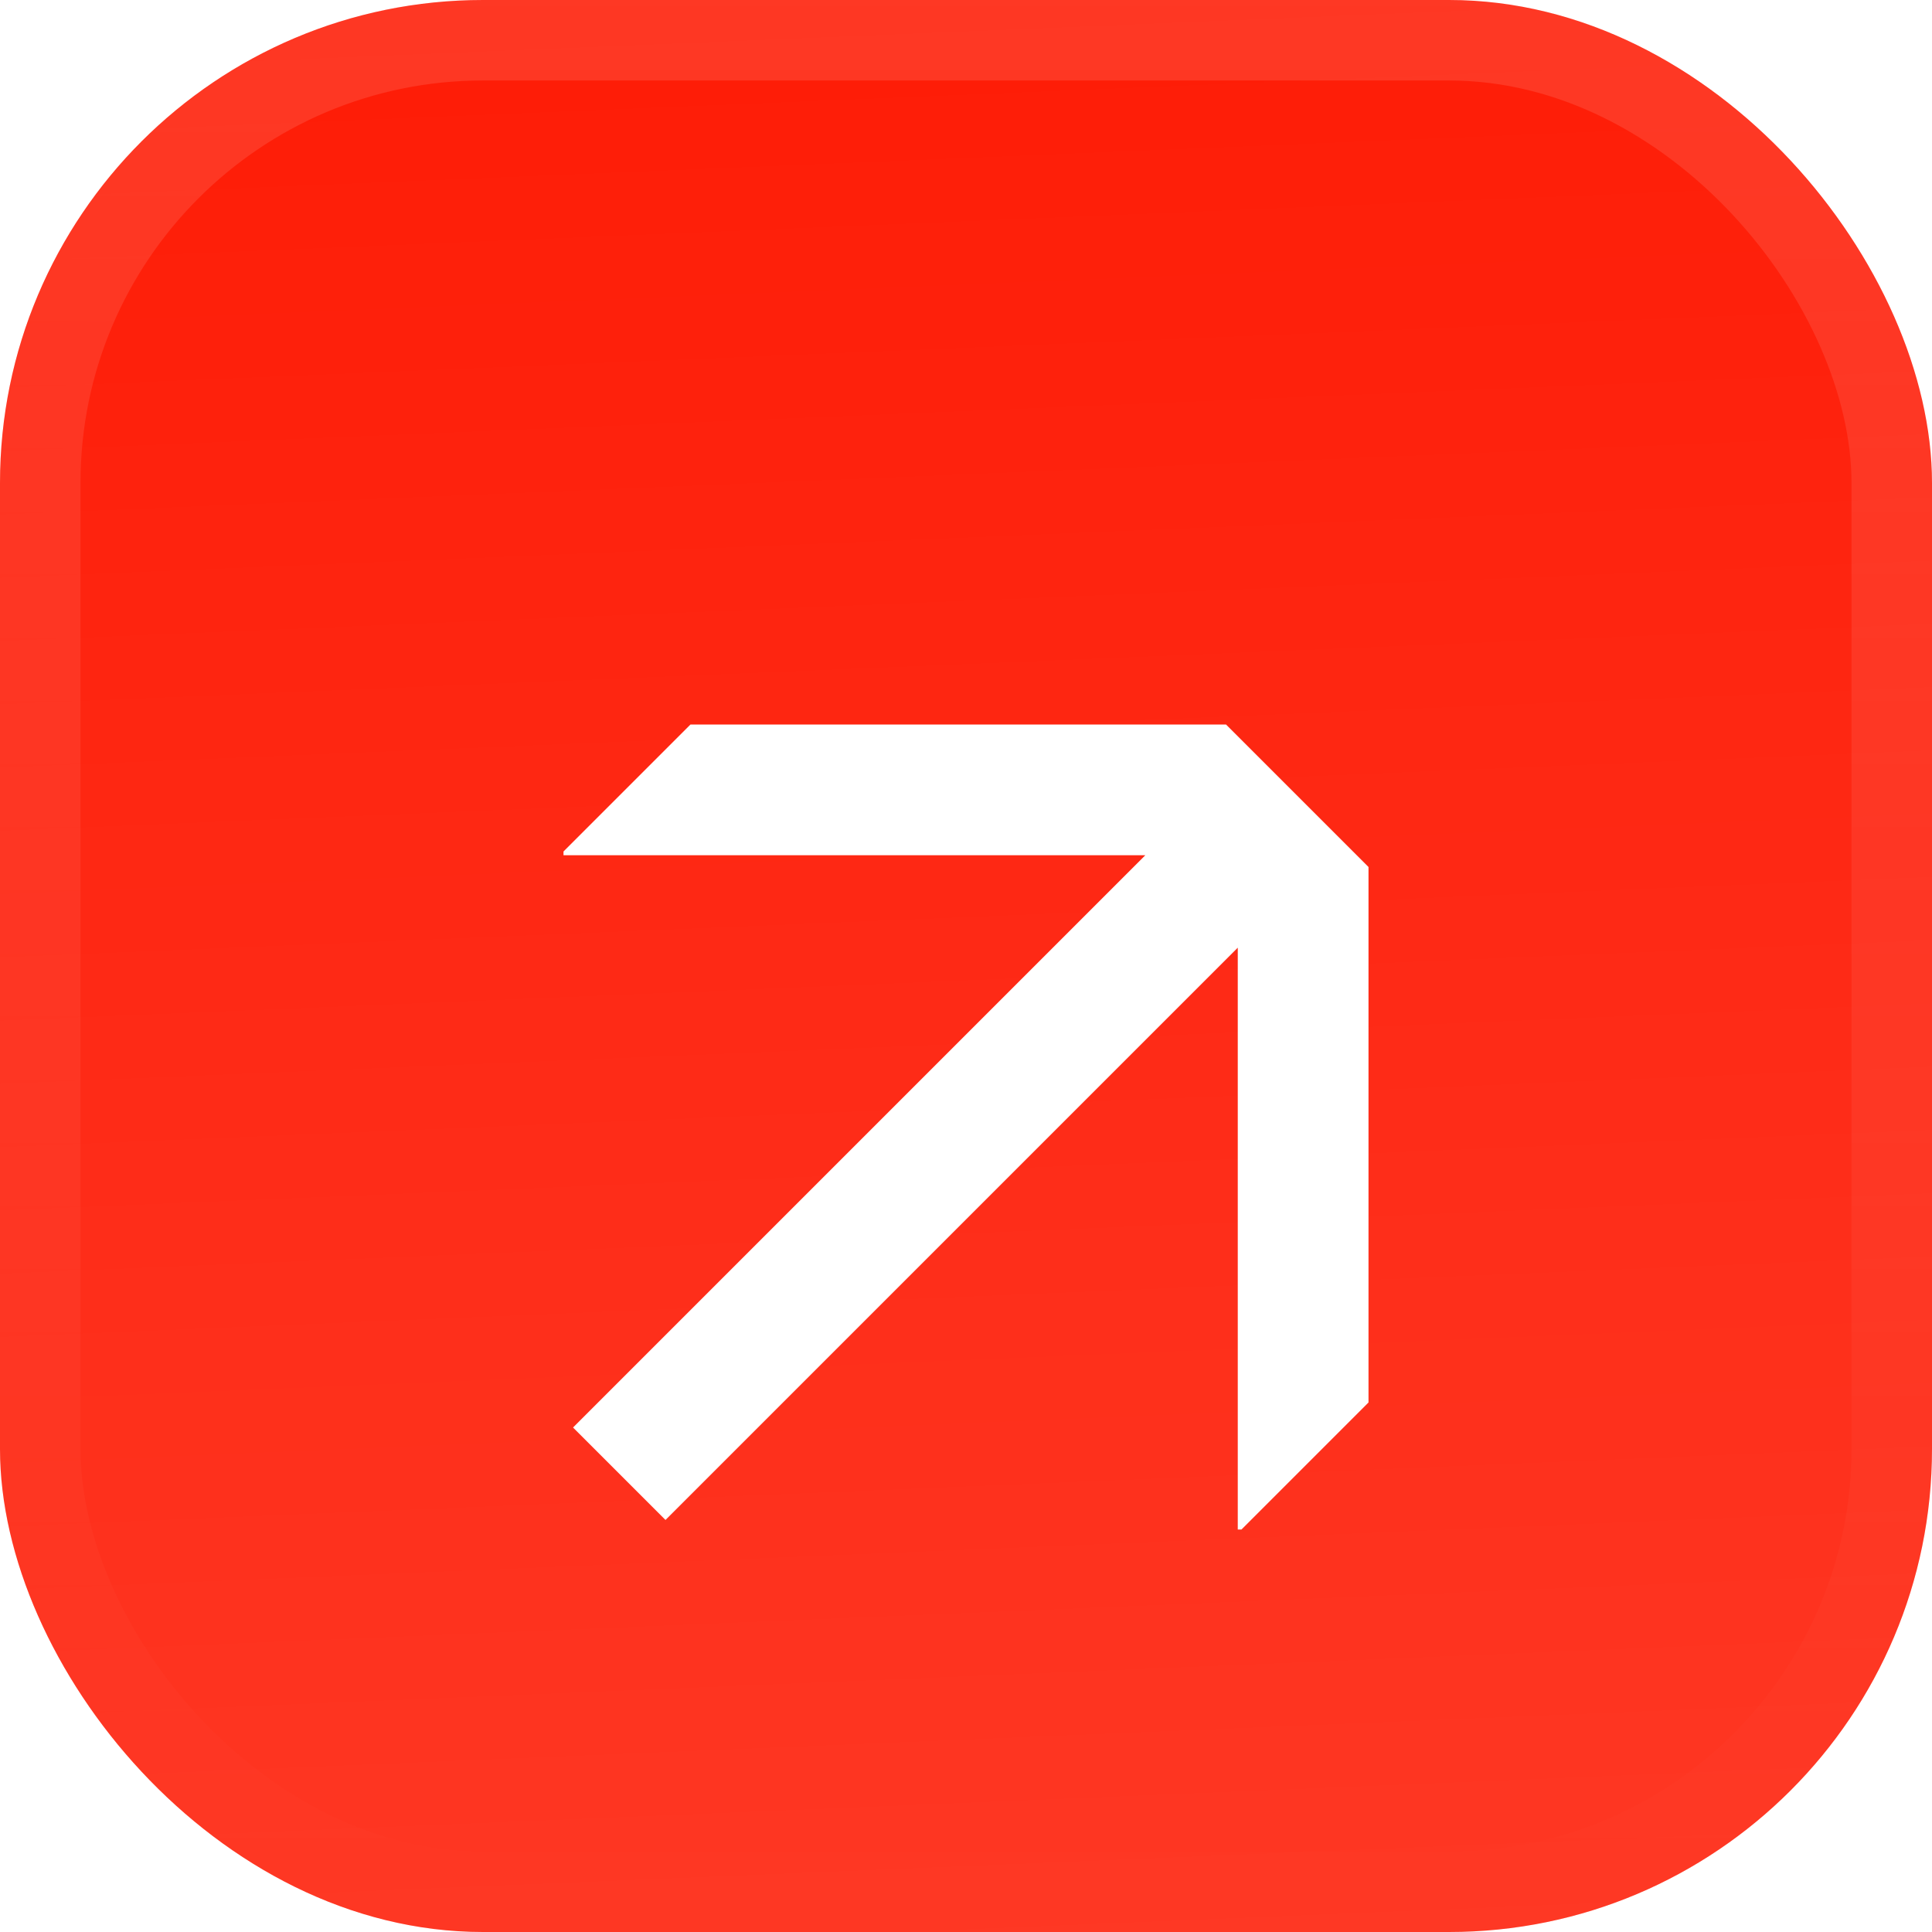 <?xml version="1.0" encoding="UTF-8"?>
<svg xmlns="http://www.w3.org/2000/svg" width="48" height="48" viewBox="0 0 48 48" fill="none">
  <g clip-path="url(#clip0_3364_6376)">
    <rect width="48" height="48" rx="12" fill="#FE1C06"></rect>
    <rect width="48" height="48" fill="url(#paint0_linear_3364_6376)"></rect>
    <g filter="url(#filter0_d_3364_6376)">
      <path d="M14 17.248L28.455 17.248L14.237 31.466L16.534 33.763L30.752 19.545V34H30.844L34 30.844L34 17.54L30.46 14L17.155 14L14 17.155L14 17.248Z" fill="url(#paint1_linear_3364_6376)"></path>
    </g>
  </g>
  <rect x="1" y="1" width="46" height="46" rx="11" stroke="url(#paint2_linear_3364_6376)" stroke-width="2"></rect>
  <defs>
    <filter id="filter0_d_3364_6376" x="10" y="4" width="28" height="48" filterUnits="userSpaceOnUse" color-interpolation-filters="sRGB">
      <feFlood flood-opacity="0" result="BackgroundImageFix"></feFlood>
      <feColorMatrix in="SourceAlpha" type="matrix" values="0 0 0 0 0 0 0 0 0 0 0 0 0 0 0 0 0 0 127 0" result="hardAlpha"></feColorMatrix>
      <feOffset dy="4"></feOffset>
      <feGaussianBlur stdDeviation="2"></feGaussianBlur>
      <feComposite in2="hardAlpha" operator="out"></feComposite>
      <feColorMatrix type="matrix" values="0 0 0 0 0 0 0 0 0 0 0 0 0 0 0 0 0 0 0.15 0"></feColorMatrix>
      <feBlend mode="normal" in2="BackgroundImageFix" result="effect1_dropShadow_3364_6376"></feBlend>
      <feBlend mode="normal" in="SourceGraphic" in2="effect1_dropShadow_3364_6376" result="shape"></feBlend>
    </filter>
    <linearGradient id="paint0_linear_3364_6376" x1="24" y1="5.96047e-07" x2="26" y2="48" gradientUnits="userSpaceOnUse">
      <stop stop-color="white" stop-opacity="0"></stop>
      <stop offset="1" stop-color="white" stop-opacity="0.12"></stop>
    </linearGradient>
    <linearGradient id="paint1_linear_3364_6376" x1="24" y1="14" x2="24" y2="34" gradientUnits="userSpaceOnUse">
      <stop offset="1" stop-color="white"></stop>
    </linearGradient>
    <linearGradient id="paint2_linear_3364_6376" x1="24" y1="0" x2="24" y2="48" gradientUnits="userSpaceOnUse">
      <stop stop-color="white" stop-opacity="0.12"></stop>
      <stop offset="1" stop-color="white" stop-opacity="0"></stop>
    </linearGradient>
    <clipPath id="clip0_3364_6376">
      <rect width="48" height="48" rx="12" fill="white"></rect>
    </clipPath>
  </defs>
</svg>
